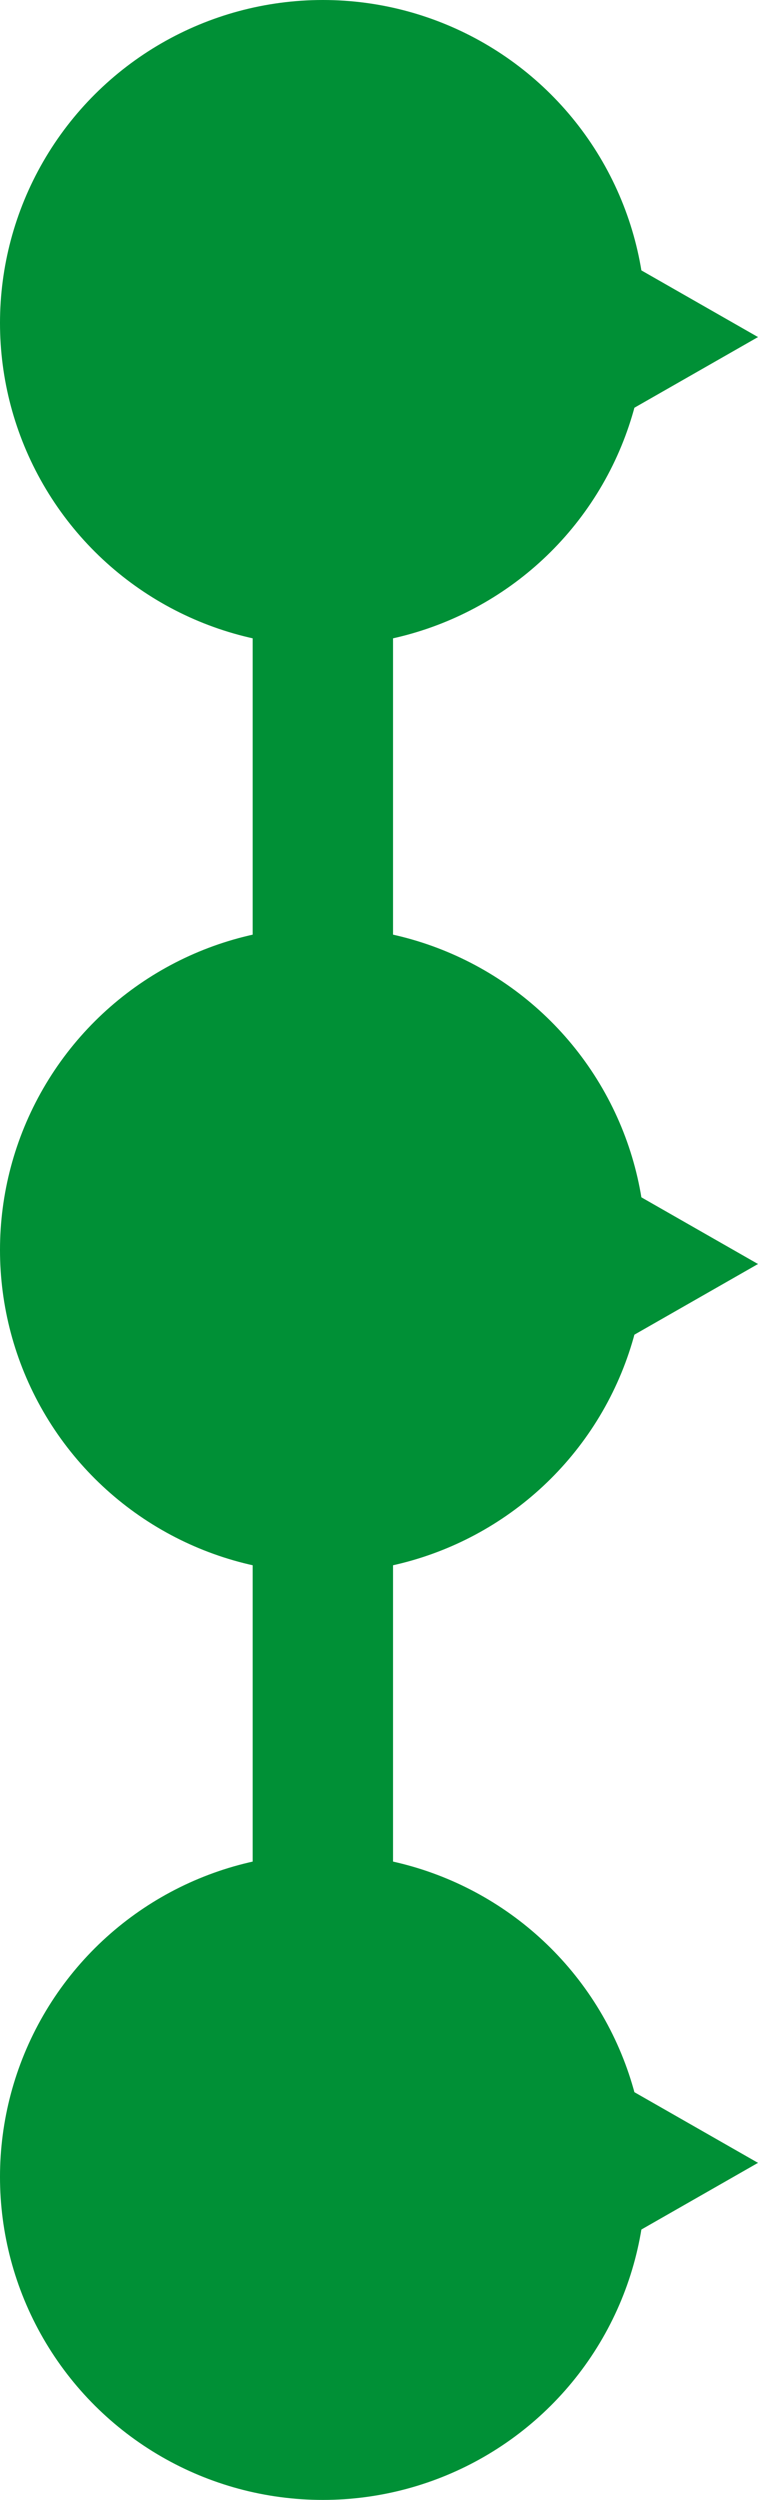 <svg xmlns="http://www.w3.org/2000/svg" width="27" height="89" viewBox="0 0 27 89"><g transform="translate(-148 -1427)"><circle cx="11.5" cy="11.5" r="11.5" transform="translate(148 1450) rotate(-90)" fill="#009036"/><circle cx="11.5" cy="11.5" r="11.5" transform="translate(148 1483) rotate(-90)" fill="#009036"/><circle cx="11.5" cy="11.5" r="11.5" transform="translate(148 1516) rotate(-90)" fill="#009036"/><line y2="57" transform="translate(159.5 1446.5)" fill="none" stroke="#009036" stroke-width="5"/><path d="M8,0l8,14H0Z" transform="translate(175 1431) rotate(90)" fill="#009036"/><path d="M8,0l8,14H0Z" transform="translate(175 1464) rotate(90)" fill="#009036"/><path d="M8,0l8,14H0Z" transform="translate(175 1496) rotate(90)" fill="#009036"/></g></svg>